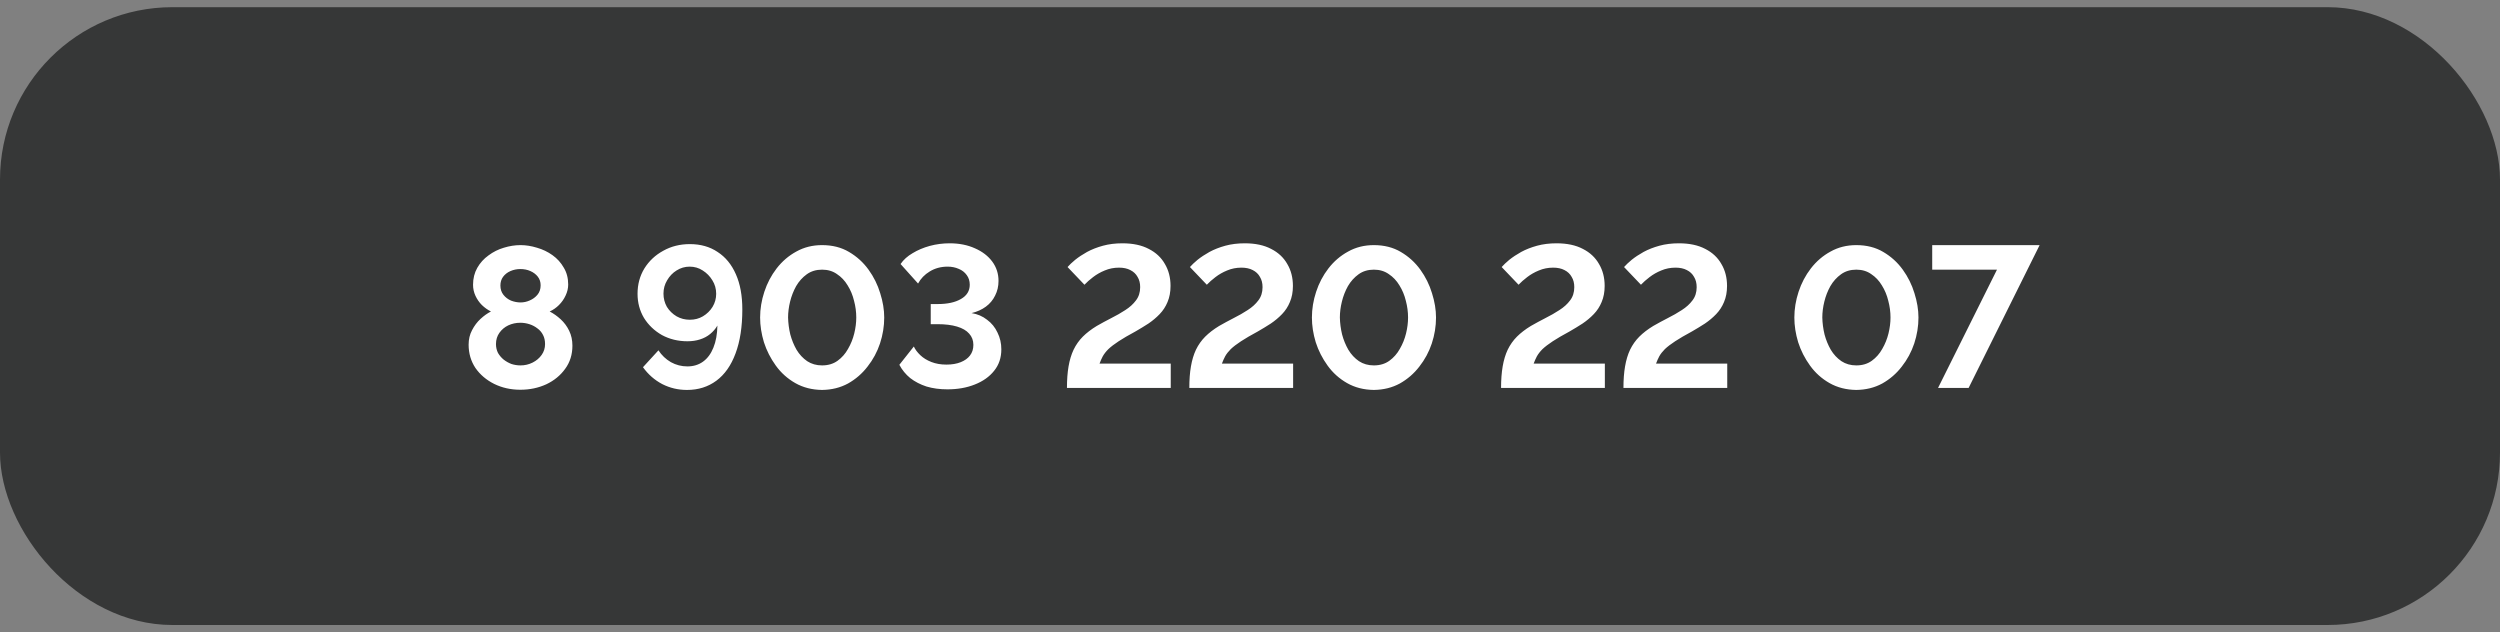 <?xml version="1.0" encoding="UTF-8"?> <svg xmlns="http://www.w3.org/2000/svg" width="174" height="44" viewBox="0 0 174 44" fill="none"><rect x="0" y="0" width="174" height="44" fill="#808080" stroke="none"/><rect y="0.5" width="174" height="43" rx="12" fill="#363737"></rect><path d="M39.84 24.06C39.84 24.676 39.672 25.213 39.336 25.67C39.009 26.127 38.571 26.487 38.02 26.748C37.469 27 36.867 27.126 36.214 27.126C35.551 27.126 34.945 26.991 34.394 26.72C33.853 26.449 33.419 26.081 33.092 25.614C32.775 25.138 32.616 24.597 32.616 23.99C32.616 23.617 32.695 23.281 32.854 22.982C33.013 22.674 33.209 22.413 33.442 22.198C33.685 21.974 33.927 21.801 34.17 21.68C33.946 21.568 33.736 21.419 33.54 21.232C33.353 21.045 33.204 20.831 33.092 20.588C32.98 20.345 32.924 20.089 32.924 19.818C32.924 19.379 33.022 18.987 33.218 18.642C33.414 18.297 33.675 18.007 34.002 17.774C34.329 17.531 34.683 17.354 35.066 17.242C35.458 17.121 35.845 17.06 36.228 17.06C36.601 17.06 36.984 17.121 37.376 17.242C37.768 17.354 38.127 17.527 38.454 17.76C38.781 17.993 39.042 18.283 39.238 18.628C39.443 18.964 39.546 19.356 39.546 19.804C39.546 20.065 39.485 20.322 39.364 20.574C39.252 20.817 39.098 21.036 38.902 21.232C38.715 21.419 38.501 21.568 38.258 21.68C38.529 21.82 38.785 22.002 39.028 22.226C39.271 22.45 39.467 22.716 39.616 23.024C39.765 23.332 39.84 23.677 39.84 24.06ZM37.936 23.948C37.936 23.705 37.889 23.495 37.796 23.318C37.703 23.131 37.572 22.977 37.404 22.856C37.236 22.725 37.049 22.627 36.844 22.562C36.639 22.497 36.429 22.464 36.214 22.464C35.915 22.464 35.635 22.525 35.374 22.646C35.122 22.767 34.917 22.94 34.758 23.164C34.599 23.388 34.52 23.649 34.52 23.948C34.52 24.172 34.567 24.377 34.66 24.564C34.763 24.741 34.893 24.895 35.052 25.026C35.22 25.157 35.402 25.259 35.598 25.334C35.803 25.399 36.013 25.432 36.228 25.432C36.527 25.432 36.807 25.367 37.068 25.236C37.329 25.105 37.539 24.928 37.698 24.704C37.857 24.48 37.936 24.228 37.936 23.948ZM34.828 19.874C34.828 20.126 34.898 20.341 35.038 20.518C35.178 20.695 35.355 20.831 35.57 20.924C35.794 21.008 36.013 21.05 36.228 21.05C36.452 21.05 36.667 21.003 36.872 20.91C37.087 20.817 37.264 20.686 37.404 20.518C37.553 20.341 37.628 20.121 37.628 19.86C37.628 19.627 37.563 19.426 37.432 19.258C37.301 19.09 37.129 18.959 36.914 18.866C36.709 18.773 36.475 18.726 36.214 18.726C35.971 18.726 35.743 18.773 35.528 18.866C35.313 18.959 35.141 19.095 35.01 19.272C34.889 19.44 34.828 19.641 34.828 19.874ZM44.373 20.448C44.373 19.795 44.531 19.207 44.849 18.684C45.175 18.161 45.614 17.751 46.164 17.452C46.715 17.144 47.331 16.99 48.013 16.99C48.759 16.99 49.403 17.172 49.944 17.536C50.495 17.891 50.92 18.409 51.218 19.09C51.517 19.762 51.666 20.579 51.666 21.54C51.666 22.744 51.508 23.766 51.191 24.606C50.883 25.437 50.439 26.067 49.861 26.496C49.282 26.925 48.6 27.14 47.816 27.14C47.2 27.14 46.627 27.005 46.094 26.734C45.562 26.454 45.114 26.062 44.751 25.558L45.828 24.382C46.053 24.727 46.342 25.003 46.697 25.208C47.051 25.404 47.434 25.502 47.844 25.502C48.264 25.502 48.629 25.39 48.937 25.166C49.245 24.942 49.483 24.62 49.651 24.2C49.828 23.771 49.921 23.257 49.931 22.66C49.8 22.884 49.632 23.08 49.426 23.248C49.221 23.416 48.983 23.542 48.712 23.626C48.451 23.71 48.162 23.752 47.844 23.752C47.191 23.752 46.599 23.607 46.066 23.318C45.544 23.019 45.129 22.623 44.821 22.128C44.522 21.624 44.373 21.064 44.373 20.448ZM47.998 18.558C47.672 18.558 47.368 18.647 47.089 18.824C46.818 18.992 46.599 19.221 46.431 19.51C46.263 19.79 46.178 20.098 46.178 20.434C46.178 20.77 46.258 21.078 46.416 21.358C46.584 21.629 46.809 21.848 47.089 22.016C47.368 22.175 47.676 22.254 48.013 22.254C48.349 22.254 48.652 22.175 48.922 22.016C49.203 21.848 49.426 21.629 49.594 21.358C49.763 21.078 49.846 20.775 49.846 20.448C49.846 20.103 49.758 19.79 49.581 19.51C49.413 19.23 49.188 19.001 48.908 18.824C48.638 18.647 48.334 18.558 47.998 18.558ZM57.216 27.14C56.516 27.131 55.896 26.972 55.354 26.664C54.813 26.356 54.36 25.95 53.996 25.446C53.632 24.942 53.357 24.401 53.17 23.822C52.993 23.234 52.904 22.66 52.904 22.1C52.904 21.503 53.002 20.905 53.198 20.308C53.394 19.711 53.679 19.169 54.052 18.684C54.435 18.189 54.892 17.797 55.424 17.508C55.956 17.209 56.554 17.06 57.216 17.06C57.935 17.06 58.56 17.219 59.092 17.536C59.634 17.853 60.086 18.264 60.45 18.768C60.814 19.272 61.085 19.818 61.262 20.406C61.449 20.994 61.542 21.559 61.542 22.1C61.542 22.707 61.444 23.309 61.248 23.906C61.052 24.494 60.763 25.031 60.38 25.516C60.007 26.001 59.554 26.393 59.022 26.692C58.49 26.981 57.888 27.131 57.216 27.14ZM54.85 22.1C54.86 22.492 54.911 22.884 55.004 23.276C55.107 23.659 55.252 24.013 55.438 24.34C55.634 24.667 55.882 24.933 56.18 25.138C56.479 25.334 56.824 25.432 57.216 25.432C57.636 25.432 57.996 25.325 58.294 25.11C58.593 24.895 58.836 24.62 59.022 24.284C59.218 23.948 59.363 23.589 59.456 23.206C59.55 22.823 59.596 22.455 59.596 22.1C59.596 21.708 59.545 21.321 59.442 20.938C59.349 20.546 59.2 20.187 58.994 19.86C58.798 19.533 58.551 19.272 58.252 19.076C57.963 18.871 57.618 18.768 57.216 18.768C56.806 18.768 56.451 18.875 56.152 19.09C55.854 19.305 55.606 19.58 55.41 19.916C55.224 20.252 55.084 20.611 54.99 20.994C54.897 21.377 54.85 21.745 54.85 22.1ZM65.941 27.098C65.409 27.098 64.924 27.033 64.485 26.902C64.055 26.762 63.678 26.566 63.351 26.314C63.033 26.053 62.782 25.745 62.595 25.39L63.603 24.116C63.696 24.321 63.846 24.522 64.051 24.718C64.256 24.914 64.513 25.073 64.821 25.194C65.129 25.315 65.479 25.376 65.871 25.376C66.254 25.376 66.585 25.32 66.865 25.208C67.145 25.096 67.359 24.942 67.509 24.746C67.668 24.541 67.747 24.293 67.747 24.004C67.747 23.696 67.649 23.435 67.453 23.22C67.266 23.005 66.986 22.842 66.613 22.73C66.24 22.618 65.782 22.562 65.241 22.562H64.779V21.162H65.269C65.941 21.162 66.478 21.045 66.879 20.812C67.29 20.579 67.495 20.247 67.495 19.818C67.495 19.557 67.425 19.333 67.285 19.146C67.145 18.95 66.958 18.805 66.725 18.712C66.492 18.609 66.235 18.558 65.955 18.558C65.488 18.558 65.073 18.67 64.709 18.894C64.354 19.109 64.084 19.389 63.897 19.734L62.679 18.376C62.884 18.077 63.164 17.825 63.519 17.62C63.873 17.405 64.27 17.237 64.709 17.116C65.157 16.995 65.619 16.934 66.095 16.934C66.757 16.934 67.346 17.051 67.859 17.284C68.372 17.508 68.773 17.816 69.063 18.208C69.352 18.6 69.497 19.048 69.497 19.552C69.497 19.925 69.418 20.266 69.259 20.574C69.109 20.882 68.895 21.139 68.615 21.344C68.335 21.549 68.004 21.699 67.621 21.792C68.031 21.857 68.391 22.011 68.699 22.254C69.016 22.487 69.259 22.786 69.427 23.15C69.604 23.505 69.693 23.892 69.693 24.312C69.693 24.9 69.525 25.399 69.189 25.81C68.862 26.221 68.414 26.538 67.845 26.762C67.285 26.986 66.65 27.098 65.941 27.098ZM74.26 27C74.26 26.431 74.297 25.931 74.371 25.502C74.446 25.063 74.563 24.676 74.722 24.34C74.889 23.995 75.104 23.691 75.365 23.43C75.627 23.169 75.949 22.921 76.332 22.688C76.658 22.501 76.994 22.319 77.34 22.142C77.694 21.965 78.021 21.778 78.32 21.582C78.627 21.386 78.875 21.162 79.061 20.91C79.257 20.658 79.356 20.35 79.356 19.986C79.356 19.706 79.295 19.468 79.174 19.272C79.061 19.067 78.894 18.908 78.669 18.796C78.455 18.684 78.194 18.628 77.885 18.628C77.531 18.628 77.2 18.693 76.891 18.824C76.593 18.945 76.322 19.099 76.079 19.286C75.846 19.463 75.645 19.641 75.478 19.818L74.302 18.586C74.432 18.437 74.609 18.269 74.834 18.082C75.067 17.895 75.342 17.713 75.659 17.536C75.986 17.359 76.355 17.214 76.766 17.102C77.176 16.99 77.629 16.934 78.124 16.934C78.852 16.934 79.463 17.065 79.957 17.326C80.452 17.578 80.826 17.928 81.078 18.376C81.339 18.815 81.469 19.323 81.469 19.902C81.469 20.322 81.4 20.695 81.26 21.022C81.129 21.339 80.947 21.619 80.713 21.862C80.48 22.105 80.219 22.324 79.93 22.52C79.64 22.707 79.341 22.889 79.034 23.066C78.548 23.327 78.156 23.556 77.858 23.752C77.559 23.948 77.321 24.13 77.144 24.298C76.975 24.466 76.845 24.634 76.751 24.802C76.668 24.961 76.593 25.129 76.528 25.306H81.484V27H74.26ZM82.777 27C82.777 26.431 82.814 25.931 82.889 25.502C82.964 25.063 83.081 24.676 83.239 24.34C83.407 23.995 83.622 23.691 83.883 23.43C84.144 23.169 84.466 22.921 84.849 22.688C85.176 22.501 85.512 22.319 85.857 22.142C86.212 21.965 86.538 21.778 86.837 21.582C87.145 21.386 87.392 21.162 87.579 20.91C87.775 20.658 87.873 20.35 87.873 19.986C87.873 19.706 87.812 19.468 87.691 19.272C87.579 19.067 87.411 18.908 87.187 18.796C86.972 18.684 86.711 18.628 86.403 18.628C86.049 18.628 85.717 18.693 85.409 18.824C85.111 18.945 84.84 19.099 84.597 19.286C84.364 19.463 84.163 19.641 83.995 19.818L82.819 18.586C82.95 18.437 83.127 18.269 83.351 18.082C83.585 17.895 83.86 17.713 84.177 17.536C84.504 17.359 84.873 17.214 85.283 17.102C85.694 16.99 86.147 16.934 86.641 16.934C87.369 16.934 87.981 17.065 88.475 17.326C88.97 17.578 89.343 17.928 89.595 18.376C89.856 18.815 89.987 19.323 89.987 19.902C89.987 20.322 89.917 20.695 89.777 21.022C89.647 21.339 89.465 21.619 89.231 21.862C88.998 22.105 88.737 22.324 88.447 22.52C88.158 22.707 87.859 22.889 87.551 23.066C87.066 23.327 86.674 23.556 86.375 23.752C86.076 23.948 85.838 24.13 85.661 24.298C85.493 24.466 85.362 24.634 85.269 24.802C85.185 24.961 85.111 25.129 85.045 25.306H90.001V27H82.777ZM95.621 27.14C94.921 27.131 94.3 26.972 93.759 26.664C93.217 26.356 92.765 25.95 92.401 25.446C92.037 24.942 91.761 24.401 91.575 23.822C91.397 23.234 91.309 22.66 91.309 22.1C91.309 21.503 91.407 20.905 91.603 20.308C91.799 19.711 92.083 19.169 92.457 18.684C92.839 18.189 93.297 17.797 93.829 17.508C94.361 17.209 94.958 17.06 95.621 17.06C96.339 17.06 96.965 17.219 97.497 17.536C98.038 17.853 98.491 18.264 98.855 18.768C99.219 19.272 99.489 19.818 99.667 20.406C99.853 20.994 99.947 21.559 99.947 22.1C99.947 22.707 99.849 23.309 99.653 23.906C99.457 24.494 99.167 25.031 98.785 25.516C98.411 26.001 97.959 26.393 97.427 26.692C96.895 26.981 96.293 27.131 95.621 27.14ZM93.255 22.1C93.264 22.492 93.315 22.884 93.409 23.276C93.511 23.659 93.656 24.013 93.843 24.34C94.039 24.667 94.286 24.933 94.585 25.138C94.883 25.334 95.229 25.432 95.621 25.432C96.041 25.432 96.4 25.325 96.699 25.11C96.997 24.895 97.24 24.62 97.427 24.284C97.623 23.948 97.767 23.589 97.861 23.206C97.954 22.823 98.001 22.455 98.001 22.1C98.001 21.708 97.949 21.321 97.847 20.938C97.753 20.546 97.604 20.187 97.399 19.86C97.203 19.533 96.955 19.272 96.657 19.076C96.367 18.871 96.022 18.768 95.621 18.768C95.21 18.768 94.855 18.875 94.557 19.09C94.258 19.305 94.011 19.58 93.815 19.916C93.628 20.252 93.488 20.611 93.395 20.994C93.301 21.377 93.255 21.745 93.255 22.1ZM104.474 27C104.474 26.431 104.512 25.931 104.586 25.502C104.661 25.063 104.778 24.676 104.936 24.34C105.104 23.995 105.319 23.691 105.58 23.43C105.842 23.169 106.164 22.921 106.546 22.688C106.873 22.501 107.209 22.319 107.554 22.142C107.909 21.965 108.236 21.778 108.534 21.582C108.842 21.386 109.09 21.162 109.276 20.91C109.472 20.658 109.57 20.35 109.57 19.986C109.57 19.706 109.51 19.468 109.388 19.272C109.276 19.067 109.108 18.908 108.884 18.796C108.67 18.684 108.408 18.628 108.1 18.628C107.746 18.628 107.414 18.693 107.106 18.824C106.808 18.945 106.537 19.099 106.294 19.286C106.061 19.463 105.86 19.641 105.692 19.818L104.516 18.586C104.647 18.437 104.824 18.269 105.048 18.082C105.282 17.895 105.557 17.713 105.874 17.536C106.201 17.359 106.57 17.214 106.98 17.102C107.391 16.99 107.844 16.934 108.338 16.934C109.066 16.934 109.678 17.065 110.172 17.326C110.667 17.578 111.04 17.928 111.292 18.376C111.554 18.815 111.684 19.323 111.684 19.902C111.684 20.322 111.614 20.695 111.474 21.022C111.344 21.339 111.162 21.619 110.928 21.862C110.695 22.105 110.434 22.324 110.144 22.52C109.855 22.707 109.556 22.889 109.248 23.066C108.763 23.327 108.371 23.556 108.072 23.752C107.774 23.948 107.536 24.13 107.358 24.298C107.19 24.466 107.06 24.634 106.966 24.802C106.882 24.961 106.808 25.129 106.742 25.306H111.698V27H104.474ZM112.992 27C112.992 26.431 113.029 25.931 113.104 25.502C113.179 25.063 113.295 24.676 113.454 24.34C113.622 23.995 113.837 23.691 114.098 23.43C114.359 23.169 114.681 22.921 115.064 22.688C115.391 22.501 115.727 22.319 116.072 22.142C116.427 21.965 116.753 21.778 117.052 21.582C117.36 21.386 117.607 21.162 117.794 20.91C117.99 20.658 118.088 20.35 118.088 19.986C118.088 19.706 118.027 19.468 117.906 19.272C117.794 19.067 117.626 18.908 117.402 18.796C117.187 18.684 116.926 18.628 116.618 18.628C116.263 18.628 115.932 18.693 115.624 18.824C115.325 18.945 115.055 19.099 114.812 19.286C114.579 19.463 114.378 19.641 114.21 19.818L113.034 18.586C113.165 18.437 113.342 18.269 113.566 18.082C113.799 17.895 114.075 17.713 114.392 17.536C114.719 17.359 115.087 17.214 115.498 17.102C115.909 16.99 116.361 16.934 116.856 16.934C117.584 16.934 118.195 17.065 118.69 17.326C119.185 17.578 119.558 17.928 119.81 18.376C120.071 18.815 120.202 19.323 120.202 19.902C120.202 20.322 120.132 20.695 119.992 21.022C119.861 21.339 119.679 21.619 119.446 21.862C119.213 22.105 118.951 22.324 118.662 22.52C118.373 22.707 118.074 22.889 117.766 23.066C117.281 23.327 116.889 23.556 116.59 23.752C116.291 23.948 116.053 24.13 115.876 24.298C115.708 24.466 115.577 24.634 115.484 24.802C115.4 24.961 115.325 25.129 115.26 25.306H120.216V27H112.992ZM129.199 27.14C128.499 27.131 127.878 26.972 127.337 26.664C126.795 26.356 126.343 25.95 125.979 25.446C125.615 24.942 125.339 24.401 125.153 23.822C124.975 23.234 124.887 22.66 124.887 22.1C124.887 21.503 124.985 20.905 125.181 20.308C125.377 19.711 125.661 19.169 126.035 18.684C126.417 18.189 126.875 17.797 127.407 17.508C127.939 17.209 128.536 17.06 129.199 17.06C129.917 17.06 130.543 17.219 131.075 17.536C131.616 17.853 132.069 18.264 132.433 18.768C132.797 19.272 133.067 19.818 133.245 20.406C133.431 20.994 133.525 21.559 133.525 22.1C133.525 22.707 133.427 23.309 133.231 23.906C133.035 24.494 132.745 25.031 132.363 25.516C131.989 26.001 131.537 26.393 131.005 26.692C130.473 26.981 129.871 27.131 129.199 27.14ZM126.833 22.1C126.842 22.492 126.893 22.884 126.987 23.276C127.089 23.659 127.234 24.013 127.421 24.34C127.617 24.667 127.864 24.933 128.163 25.138C128.461 25.334 128.807 25.432 129.199 25.432C129.619 25.432 129.978 25.325 130.277 25.11C130.575 24.895 130.818 24.62 131.005 24.284C131.201 23.948 131.345 23.589 131.439 23.206C131.532 22.823 131.579 22.455 131.579 22.1C131.579 21.708 131.527 21.321 131.425 20.938C131.331 20.546 131.182 20.187 130.977 19.86C130.781 19.533 130.533 19.272 130.235 19.076C129.945 18.871 129.6 18.768 129.199 18.768C128.788 18.768 128.433 18.875 128.135 19.09C127.836 19.305 127.589 19.58 127.393 19.916C127.206 20.252 127.066 20.611 126.973 20.994C126.879 21.377 126.833 21.745 126.833 22.1ZM138.99 18.768H134.482V17.06H141.958L137.016 27H134.888L138.99 18.768Z" fill="white"></path></svg> 